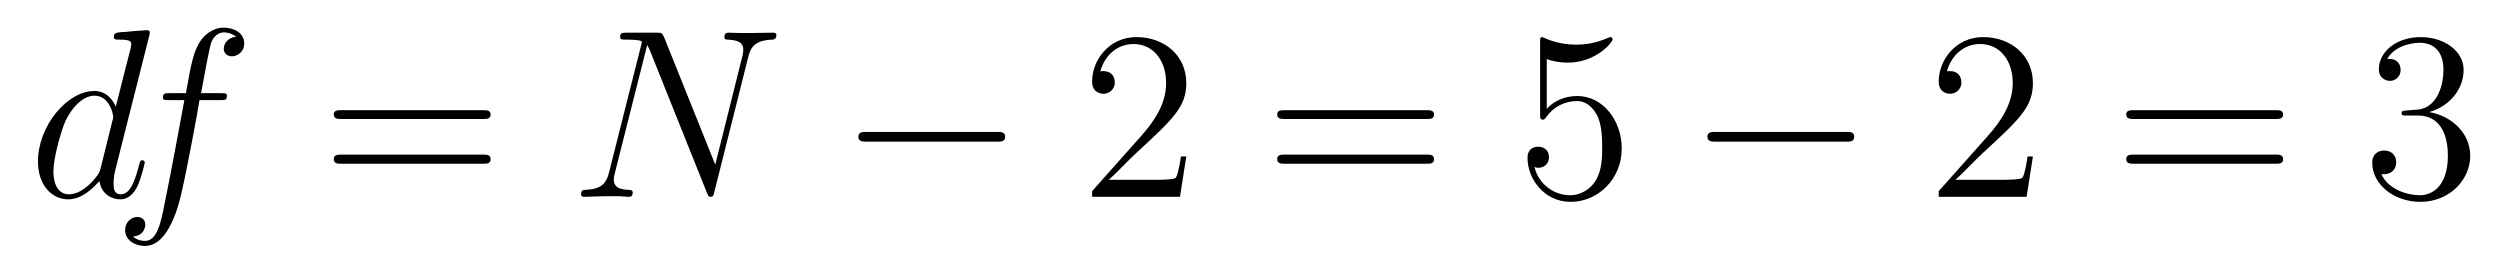 <?xml version='1.0'?>
<!-- This file was generated by dvisvgm 1.9.2 -->
<svg height='13pt' version='1.1' viewBox='0 -13 124 13' width='124pt' xmlns='http://www.w3.org/2000/svg' xmlns:xlink='http://www.w3.org/1999/xlink'>
<g id='page1'>
<g transform='matrix(1 0 0 1 -127 651)'>
<path d='M134.398 -662.207C134.414 -662.254 134.43 -662.332 134.43 -662.394C134.43 -662.504 134.305 -662.504 134.289 -662.504C134.273 -662.504 133.695 -662.457 133.633 -662.457C133.43 -662.441 133.258 -662.41 133.039 -662.41C132.742 -662.379 132.648 -662.363 132.648 -662.16C132.648 -662.035 132.742 -662.035 132.914 -662.035C133.508 -662.035 133.508 -661.926 133.508 -661.801C133.508 -661.738 133.492 -661.644 133.477 -661.598L132.742 -658.707C132.617 -659.019 132.289 -659.488 131.68 -659.488C130.336 -659.488 128.883 -657.754 128.883 -655.988C128.883 -654.816 129.57 -654.113 130.383 -654.113C131.039 -654.113 131.586 -654.629 131.93 -655.02C132.039 -654.316 132.602 -654.113 132.961 -654.113S133.602 -654.332 133.82 -654.77C134.008 -655.176 134.18 -655.895 134.18 -655.941C134.18 -656.004 134.133 -656.051 134.055 -656.051C133.961 -656.051 133.945 -655.988 133.898 -655.816C133.711 -655.113 133.492 -654.363 132.992 -654.363C132.648 -654.363 132.633 -654.66 132.633 -654.91C132.633 -654.957 132.633 -655.207 132.711 -655.535L134.398 -662.207ZM131.992 -655.66C131.93 -655.457 131.93 -655.426 131.758 -655.207C131.492 -654.863 130.977 -654.363 130.414 -654.363C129.93 -654.363 129.648 -654.801 129.648 -655.504C129.648 -656.16 130.023 -657.488 130.242 -657.988C130.648 -658.832 131.211 -659.254 131.68 -659.254C132.461 -659.254 132.617 -658.285 132.617 -658.191C132.617 -658.176 132.586 -658.02 132.57 -657.988L131.992 -655.66ZM134.516 -654.238' fill-rule='evenodd'/>
<path d='M137.91 -659.035C138.16 -659.035 138.254 -659.035 138.254 -659.254C138.254 -659.379 138.16 -659.379 137.941 -659.379H136.973C137.191 -660.598 137.363 -661.457 137.457 -661.832C137.535 -662.113 137.785 -662.394 138.098 -662.394C138.348 -662.394 138.598 -662.285 138.707 -662.176C138.254 -662.129 138.098 -661.785 138.098 -661.582C138.098 -661.348 138.285 -661.207 138.504 -661.207C138.754 -661.207 139.113 -661.41 139.113 -661.848C139.113 -662.363 138.613 -662.629 138.082 -662.629C137.566 -662.629 137.066 -662.254 136.832 -661.785C136.613 -661.363 136.488 -660.941 136.223 -659.379H135.426C135.191 -659.379 135.082 -659.379 135.082 -659.16C135.082 -659.035 135.144 -659.035 135.395 -659.035H136.145C135.941 -657.926 135.441 -655.223 135.176 -653.957C134.973 -652.91 134.785 -652.051 134.191 -652.051C134.16 -652.051 133.816 -652.051 133.598 -652.269C134.207 -652.316 134.207 -652.848 134.207 -652.863C134.207 -653.098 134.035 -653.238 133.801 -653.238C133.566 -653.238 133.207 -653.035 133.207 -652.582C133.207 -652.066 133.723 -651.801 134.191 -651.801C135.41 -651.801 135.91 -653.988 136.035 -654.582C136.254 -655.504 136.848 -658.676 136.895 -659.035H137.91ZM138.355 -654.238' fill-rule='evenodd'/>
<path d='M150.961 -658.098C151.133 -658.098 151.336 -658.098 151.336 -658.316C151.336 -658.535 151.133 -658.535 150.961 -658.535H143.945C143.773 -658.535 143.555 -658.535 143.555 -658.332C143.555 -658.098 143.758 -658.098 143.945 -658.098H150.961ZM150.961 -655.879C151.133 -655.879 151.336 -655.879 151.336 -656.098C151.336 -656.332 151.133 -656.332 150.961 -656.332H143.945C143.773 -656.332 143.555 -656.332 143.555 -656.113C143.555 -655.879 143.758 -655.879 143.945 -655.879H150.961ZM152.031 -654.238' fill-rule='evenodd'/>
<path d='M164.102 -661.129C164.227 -661.644 164.414 -662.004 165.32 -662.035C165.352 -662.035 165.508 -662.051 165.508 -662.254C165.508 -662.379 165.398 -662.379 165.352 -662.379C165.102 -662.379 164.492 -662.363 164.258 -662.363H163.695C163.523 -662.363 163.305 -662.379 163.148 -662.379C163.07 -662.379 162.93 -662.379 162.93 -662.16C162.93 -662.035 163.023 -662.035 163.102 -662.035C163.82 -662.004 163.867 -661.738 163.867 -661.52C163.867 -661.41 163.852 -661.379 163.82 -661.207L162.477 -655.832L159.93 -662.176C159.836 -662.363 159.82 -662.379 159.57 -662.379H158.117C157.867 -662.379 157.758 -662.379 157.758 -662.16C157.758 -662.035 157.852 -662.035 158.07 -662.035C158.133 -662.035 158.836 -662.035 158.836 -661.926C158.836 -661.91 158.82 -661.801 158.805 -661.77L157.211 -655.457C157.07 -654.863 156.789 -654.613 156.008 -654.582C155.945 -654.582 155.82 -654.566 155.82 -654.363C155.82 -654.238 155.945 -654.238 155.977 -654.238C156.211 -654.238 156.82 -654.27 157.055 -654.27H157.633C157.805 -654.27 158.008 -654.238 158.164 -654.238C158.258 -654.238 158.383 -654.238 158.383 -654.457C158.383 -654.566 158.258 -654.582 158.211 -654.582C157.82 -654.598 157.445 -654.66 157.445 -655.098C157.445 -655.191 157.461 -655.301 157.492 -655.395L159.102 -661.77C159.164 -661.66 159.164 -661.629 159.227 -661.52L162.055 -654.457C162.117 -654.316 162.133 -654.238 162.242 -654.238C162.367 -654.238 162.383 -654.27 162.43 -654.473L164.102 -661.129ZM164.633 -654.238' fill-rule='evenodd'/>
<path d='M176.449 -656.973C176.652 -656.973 176.856 -656.973 176.856 -657.223C176.856 -657.457 176.652 -657.457 176.449 -657.457H169.996C169.793 -657.457 169.574 -657.457 169.574 -657.223C169.574 -656.973 169.793 -656.973 169.996 -656.973H176.449ZM177.828 -654.238' fill-rule='evenodd'/>
<path d='M185.84 -656.238H185.574C185.543 -656.035 185.449 -655.379 185.324 -655.191C185.246 -655.082 184.559 -655.082 184.199 -655.082H181.996C182.324 -655.363 183.043 -656.129 183.355 -656.41C185.168 -658.082 185.84 -658.691 185.84 -659.879C185.84 -661.254 184.746 -662.16 183.371 -662.16C181.98 -662.16 181.168 -660.988 181.168 -659.957C181.168 -659.348 181.699 -659.348 181.731 -659.348C181.98 -659.348 182.293 -659.535 182.293 -659.91C182.293 -660.254 182.074 -660.473 181.731 -660.473C181.621 -660.473 181.605 -660.473 181.574 -660.457C181.793 -661.269 182.434 -661.816 183.215 -661.816C184.23 -661.816 184.84 -660.973 184.84 -659.879C184.84 -658.863 184.262 -657.988 183.574 -657.223L181.168 -654.519V-654.238H185.527L185.84 -656.238ZM186.469 -654.238' fill-rule='evenodd'/>
<path d='M197.754 -658.098C197.926 -658.098 198.128 -658.098 198.128 -658.316C198.128 -658.535 197.926 -658.535 197.754 -658.535H190.738C190.566 -658.535 190.348 -658.535 190.348 -658.332C190.348 -658.098 190.551 -658.098 190.738 -658.098H197.754ZM197.754 -655.879C197.926 -655.879 198.128 -655.879 198.128 -656.098C198.128 -656.332 197.926 -656.332 197.754 -656.332H190.738C190.566 -656.332 190.348 -656.332 190.348 -656.113C190.348 -655.879 190.551 -655.879 190.738 -655.879H197.754ZM198.824 -654.238' fill-rule='evenodd'/>
<path d='M203.719 -661.066C204.218 -660.894 204.641 -660.894 204.781 -660.894C206.125 -660.894 206.984 -661.879 206.984 -662.051C206.984 -662.098 206.953 -662.16 206.891 -662.16C206.86 -662.16 206.844 -662.16 206.735 -662.113C206.063 -661.816 205.484 -661.785 205.172 -661.785C204.391 -661.785 203.828 -662.019 203.609 -662.113C203.515 -662.16 203.5 -662.16 203.484 -662.16C203.39 -662.16 203.39 -662.082 203.39 -661.895V-658.348C203.39 -658.129 203.39 -658.066 203.531 -658.066C203.593 -658.066 203.609 -658.082 203.719 -658.223C204.062 -658.707 204.625 -658.988 205.219 -658.988C205.843 -658.988 206.156 -658.41 206.25 -658.207C206.453 -657.738 206.468 -657.16 206.468 -656.707S206.468 -655.566 206.141 -655.035C205.876 -654.613 205.406 -654.316 204.875 -654.316C204.094 -654.316 203.312 -654.848 203.11 -655.723C203.172 -655.691 203.234 -655.676 203.297 -655.676C203.5 -655.676 203.828 -655.801 203.828 -656.207C203.828 -656.535 203.593 -656.723 203.297 -656.723C203.078 -656.723 202.765 -656.629 202.765 -656.16C202.765 -655.145 203.578 -653.988 204.906 -653.988C206.25 -653.988 207.438 -655.113 207.438 -656.629C207.438 -658.051 206.484 -659.238 205.235 -659.238C204.547 -659.238 204.016 -658.941 203.719 -658.598V-661.066ZM208.067 -654.238' fill-rule='evenodd'/>
<path d='M218.562 -656.973C218.766 -656.973 218.969 -656.973 218.969 -657.223C218.969 -657.457 218.766 -657.457 218.562 -657.457H212.11C211.907 -657.457 211.687 -657.457 211.687 -657.223C211.687 -656.973 211.907 -656.973 212.11 -656.973H218.562ZM219.942 -654.238' fill-rule='evenodd'/>
<path d='M227.832 -656.238H227.567C227.536 -656.035 227.442 -655.379 227.316 -655.191C227.238 -655.082 226.55 -655.082 226.192 -655.082H223.988C224.316 -655.363 225.035 -656.129 225.348 -656.41C227.16 -658.082 227.832 -658.691 227.832 -659.879C227.832 -661.254 226.739 -662.16 225.364 -662.16C223.973 -662.16 223.16 -660.988 223.16 -659.957C223.16 -659.348 223.692 -659.348 223.723 -659.348C223.973 -659.348 224.285 -659.535 224.285 -659.91C224.285 -660.254 224.066 -660.473 223.723 -660.473C223.613 -660.473 223.597 -660.473 223.566 -660.457C223.786 -661.269 224.425 -661.816 225.208 -661.816C226.223 -661.816 226.832 -660.973 226.832 -659.879C226.832 -658.863 226.254 -657.988 225.566 -657.223L223.16 -654.519V-654.238H227.52L227.832 -656.238ZM228.461 -654.238' fill-rule='evenodd'/>
<path d='M239.867 -658.098C240.04 -658.098 240.242 -658.098 240.242 -658.316C240.242 -658.535 240.04 -658.535 239.867 -658.535H232.852C232.68 -658.535 232.46 -658.535 232.46 -658.332C232.46 -658.098 232.664 -658.098 232.852 -658.098H239.867ZM239.867 -655.879C240.04 -655.879 240.242 -655.879 240.242 -656.098C240.242 -656.332 240.04 -656.332 239.867 -656.332H232.852C232.68 -656.332 232.46 -656.332 232.46 -656.113C232.46 -655.879 232.664 -655.879 232.852 -655.879H239.867ZM240.937 -654.238' fill-rule='evenodd'/>
<path d='M246.367 -658.52C246.164 -658.504 246.118 -658.488 246.118 -658.379C246.118 -658.269 246.18 -658.269 246.398 -658.269H246.946C247.961 -658.269 248.414 -657.426 248.414 -656.285C248.414 -654.723 247.602 -654.316 247.024 -654.316S245.461 -654.582 245.117 -655.363C245.508 -655.316 245.851 -655.52 245.851 -655.957C245.851 -656.301 245.602 -656.535 245.258 -656.535C244.976 -656.535 244.664 -656.379 244.664 -655.926C244.664 -654.863 245.726 -653.988 247.055 -653.988C248.477 -653.988 249.523 -655.066 249.523 -656.27C249.523 -657.379 248.633 -658.238 247.492 -658.441C248.524 -658.738 249.196 -659.598 249.196 -660.535C249.196 -661.473 248.226 -662.16 247.07 -662.16C245.867 -662.16 244.992 -661.441 244.992 -660.566C244.992 -660.098 245.368 -659.988 245.539 -659.988C245.789 -659.988 246.071 -660.176 246.071 -660.535C246.071 -660.91 245.789 -661.082 245.524 -661.082C245.461 -661.082 245.43 -661.082 245.399 -661.066C245.851 -661.879 246.977 -661.879 247.024 -661.879C247.429 -661.879 248.195 -661.707 248.195 -660.535C248.195 -660.301 248.164 -659.645 247.82 -659.129C247.46 -658.598 247.055 -658.566 246.726 -658.551L246.367 -658.52ZM250.058 -654.238' fill-rule='evenodd'/>
</g>
</g>
</svg>
